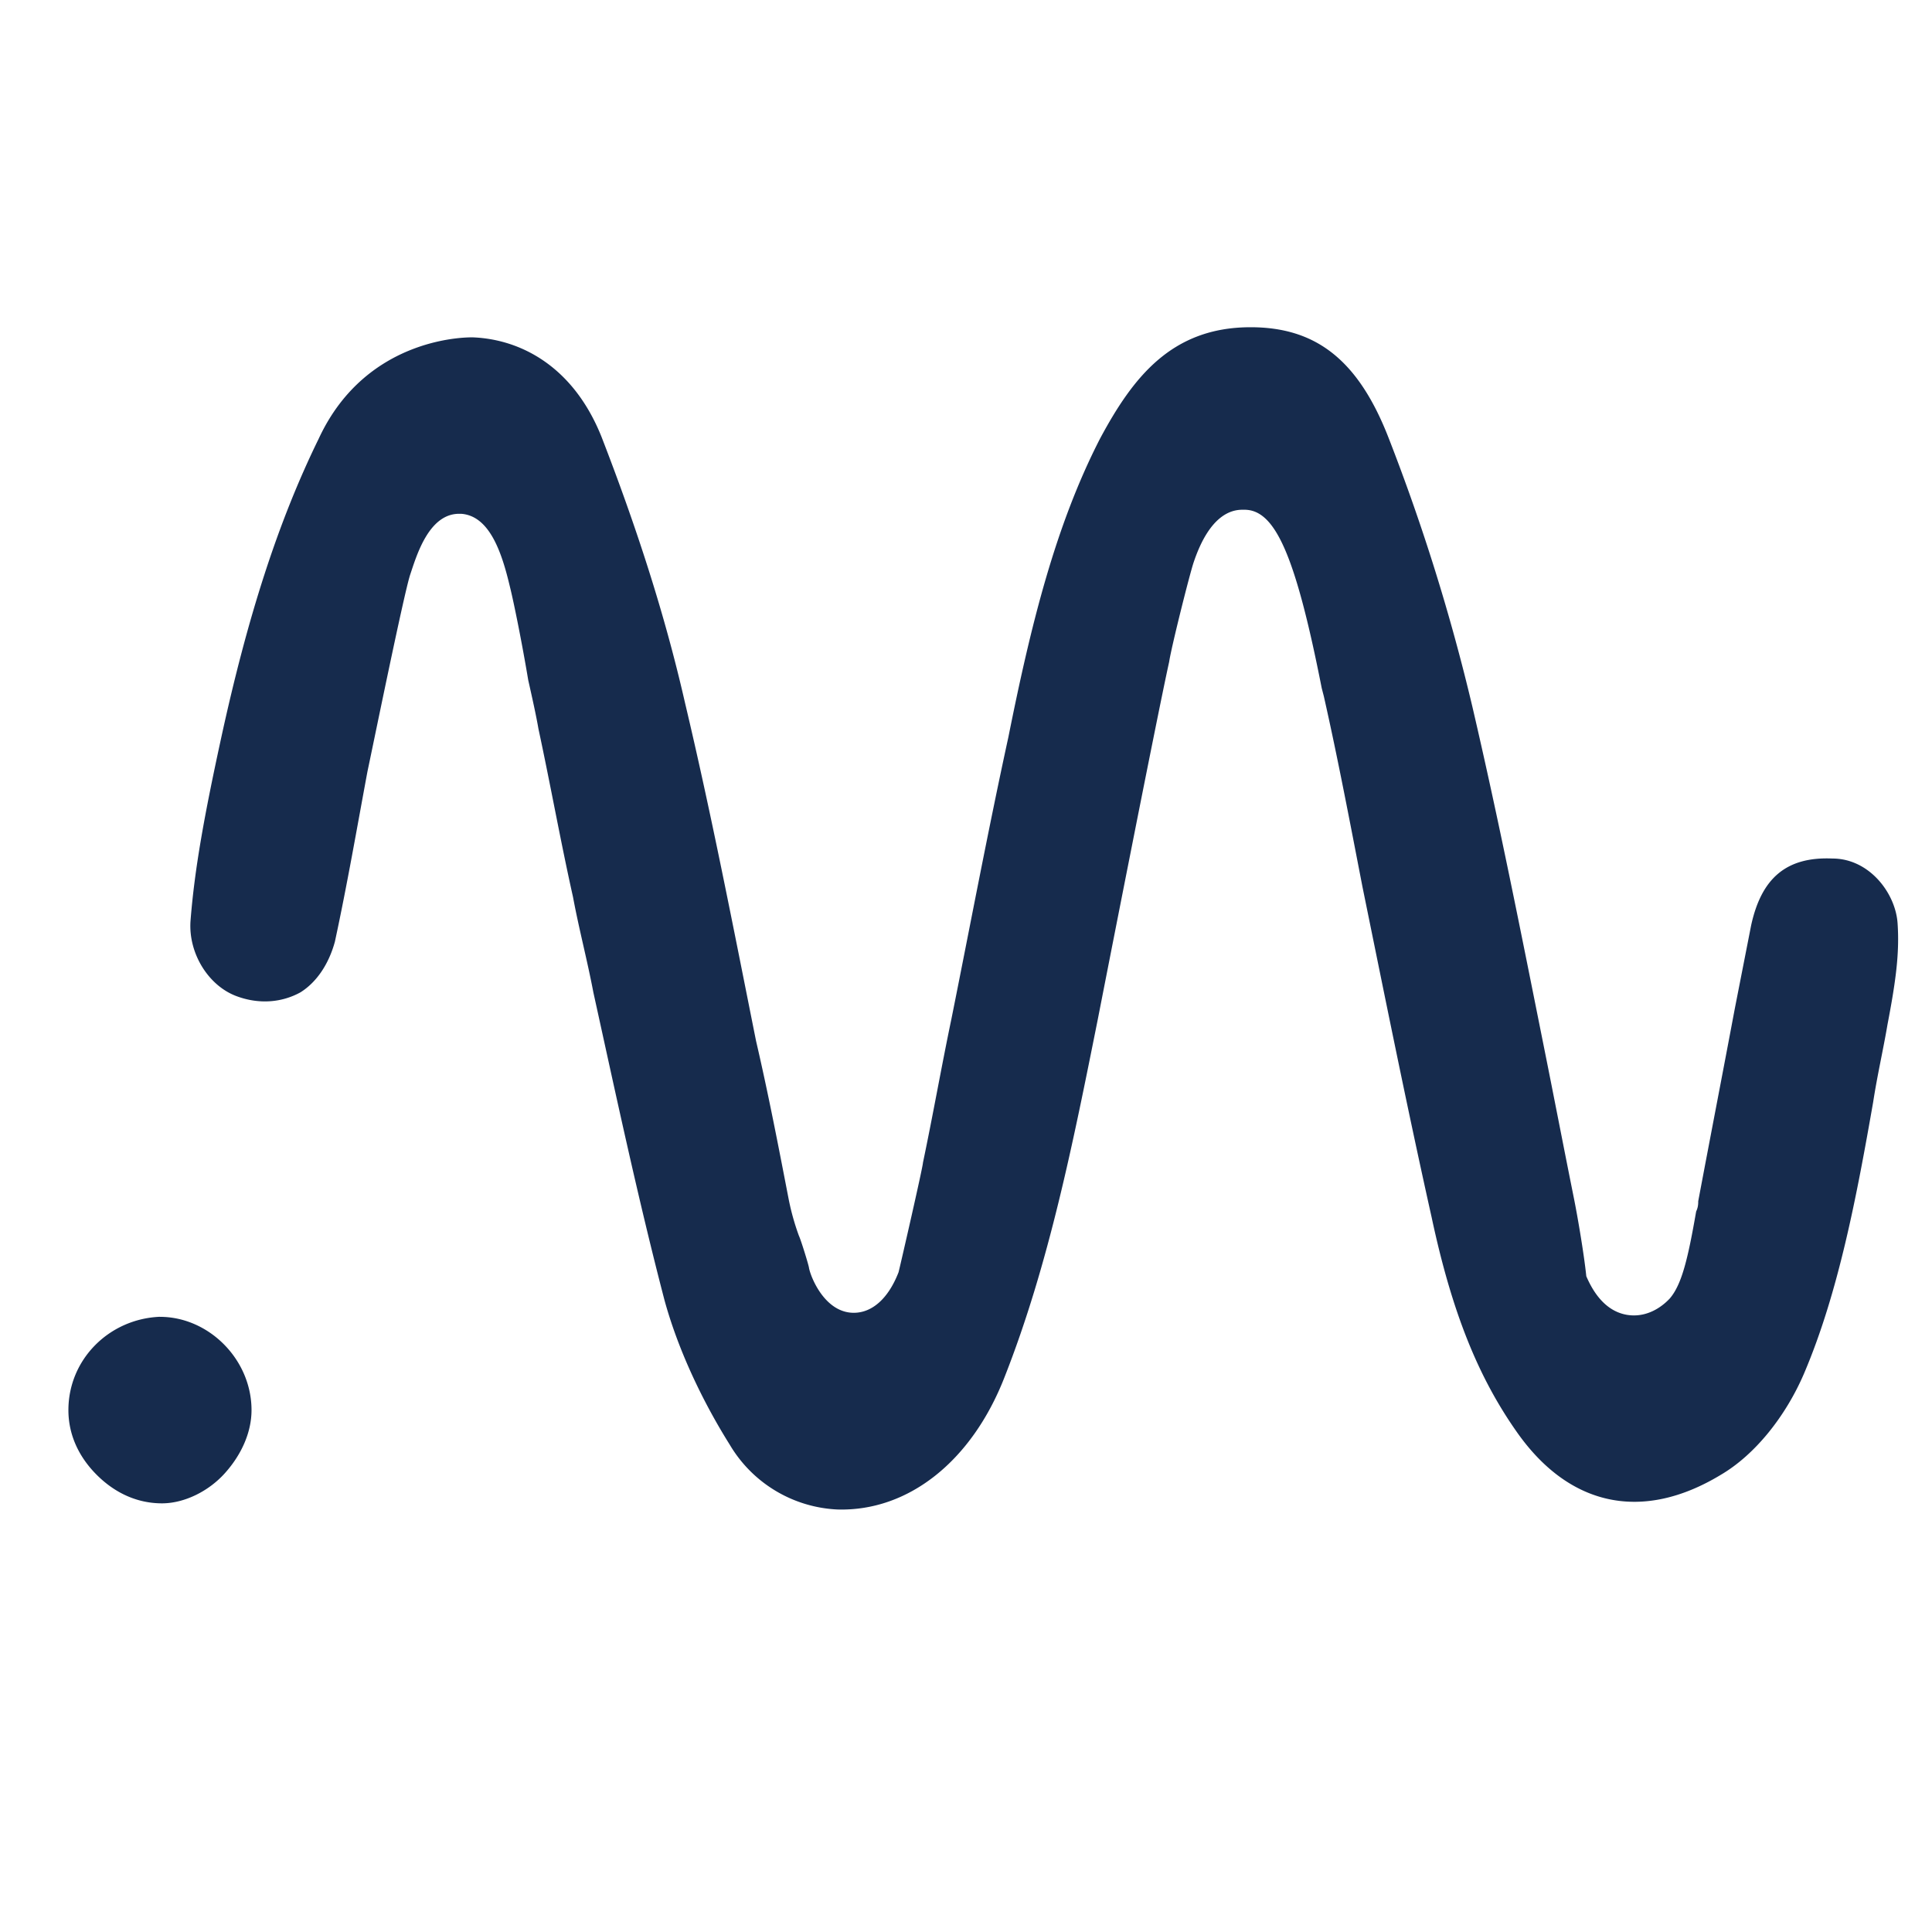<svg xmlns="http://www.w3.org/2000/svg" width="32" height="32" fill="none"><path fill-rule="evenodd" clip-rule="evenodd" d="M29.88 22.751c.573-1.343.876-2.956 1.146-4.5.067-.437.168-.874.236-1.277.135-.705.202-1.176.168-1.68-.033-.503-.471-1.074-1.078-1.074-.775-.034-1.18.336-1.348 1.108l-.27 1.377c-.202 1.075-.404 2.116-.606 3.191 0 .034 0 .1-.034.168-.135.773-.236 1.21-.438 1.444-.034.034-.303.336-.708.27-.202-.034-.472-.169-.674-.64-.034-.335-.135-.94-.202-1.276-.169-.84-.337-1.712-.506-2.552-.37-1.847-.741-3.728-1.18-5.61a33.416 33.416 0 0 0-1.381-4.433c-.506-1.31-1.213-1.847-2.292-1.847-1.314 0-1.954.84-2.494 1.847-.741 1.444-1.146 3.09-1.516 4.937-.337 1.546-.64 3.158-.944 4.67-.168.805-.303 1.578-.472 2.384 0 .067-.37 1.68-.404 1.814-.169.436-.438.672-.742.672-.471 0-.707-.572-.741-.74 0-.033-.135-.47-.168-.537a4.047 4.047 0 0 1-.169-.604c-.169-.874-.337-1.747-.54-2.62-.37-1.848-.74-3.762-1.179-5.61-.337-1.477-.809-2.922-1.382-4.4-.471-1.175-1.348-1.612-2.123-1.645 0 0-1.752-.067-2.561 1.68-.674 1.376-1.18 2.955-1.618 4.97-.27 1.243-.438 2.15-.505 3.023-.034.537.303 1.075.775 1.243.37.134.741.1 1.045-.067.27-.168.471-.47.572-.84.203-.94.371-1.915.54-2.822.1-.47.606-2.955.707-3.257.102-.303.304-1.008.81-1.008h.033c.472.033.674.638.809 1.209.067.269.202.94.303 1.545.068.302.135.605.169.806.202.94.37 1.881.573 2.788.1.537.235 1.041.337 1.579.37 1.679.741 3.425 1.18 5.105.269.974.74 1.847 1.078 2.385a2.19 2.19 0 0 0 1.786 1.075c1.18.033 2.224-.807 2.763-2.184.742-1.88 1.146-3.93 1.55-5.945 0 0 .978-5.004 1.18-5.911.034-.235.337-1.444.405-1.646.27-.806.64-.873.808-.873h.034c.506 0 .843.739 1.28 2.955l.035.135c.235 1.041.438 2.116.64 3.157.37 1.814.741 3.661 1.146 5.475.337 1.579.775 2.653 1.415 3.56.876 1.243 2.09 1.478 3.37.705.573-.335 1.079-.974 1.382-1.679ZM2.65 21.81c-.843.034-1.517.706-1.517 1.546 0 .403.168.772.471 1.074.304.303.674.47 1.079.47.37 0 .775-.2 1.045-.503.27-.302.438-.672.438-1.041 0-.84-.708-1.545-1.517-1.545Z" fill="#162B4D"/></svg>